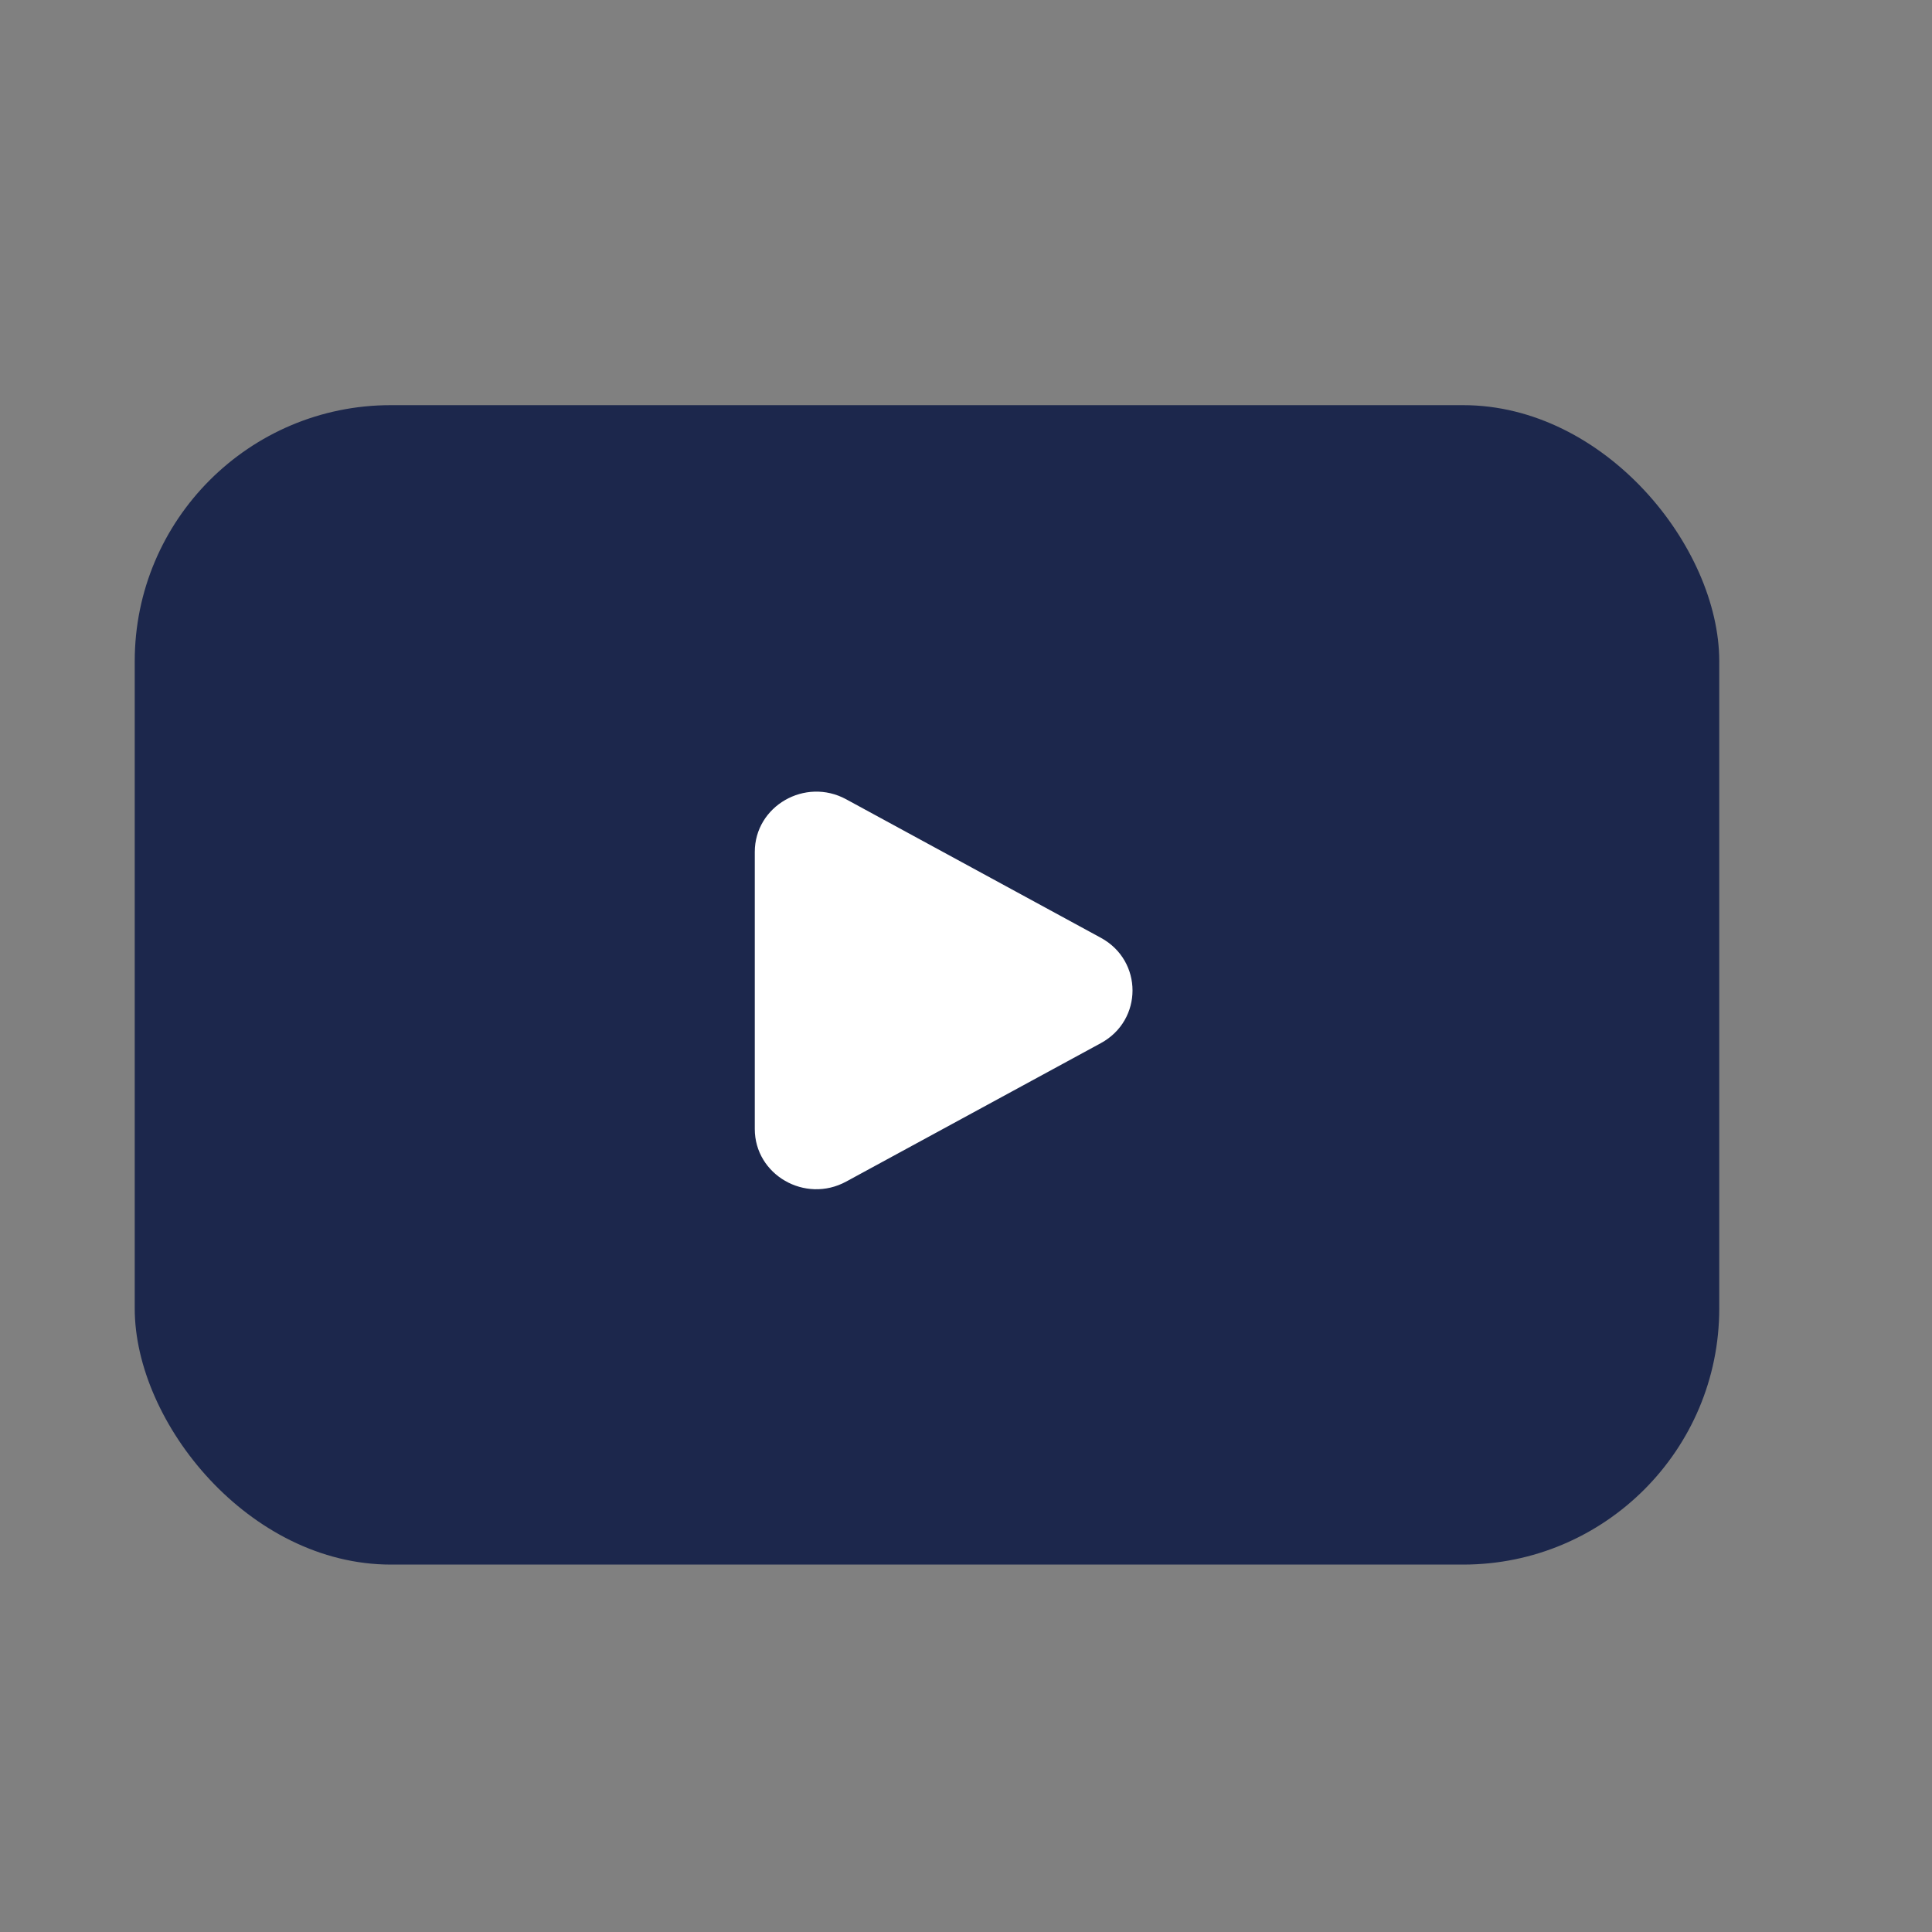 <svg width="34" height="34" viewBox="0 0 34 34" fill="none" xmlns="http://www.w3.org/2000/svg">
<rect x="0" y="0" width="34" height="34" fill="#808080" stroke="none"/>
<rect x="2.371" y="7.13" width="27.885" height="20.404" rx="4.507" fill="#1C274C"/>
<path d="M19.374 16.504C20.116 16.908 20.116 17.953 19.374 18.357L14.891 20.794C14.17 21.186 13.283 20.676 13.283 19.868V14.993C13.283 14.185 14.17 13.674 14.891 14.066L19.374 16.504Z" fill="white"/>
</svg>
